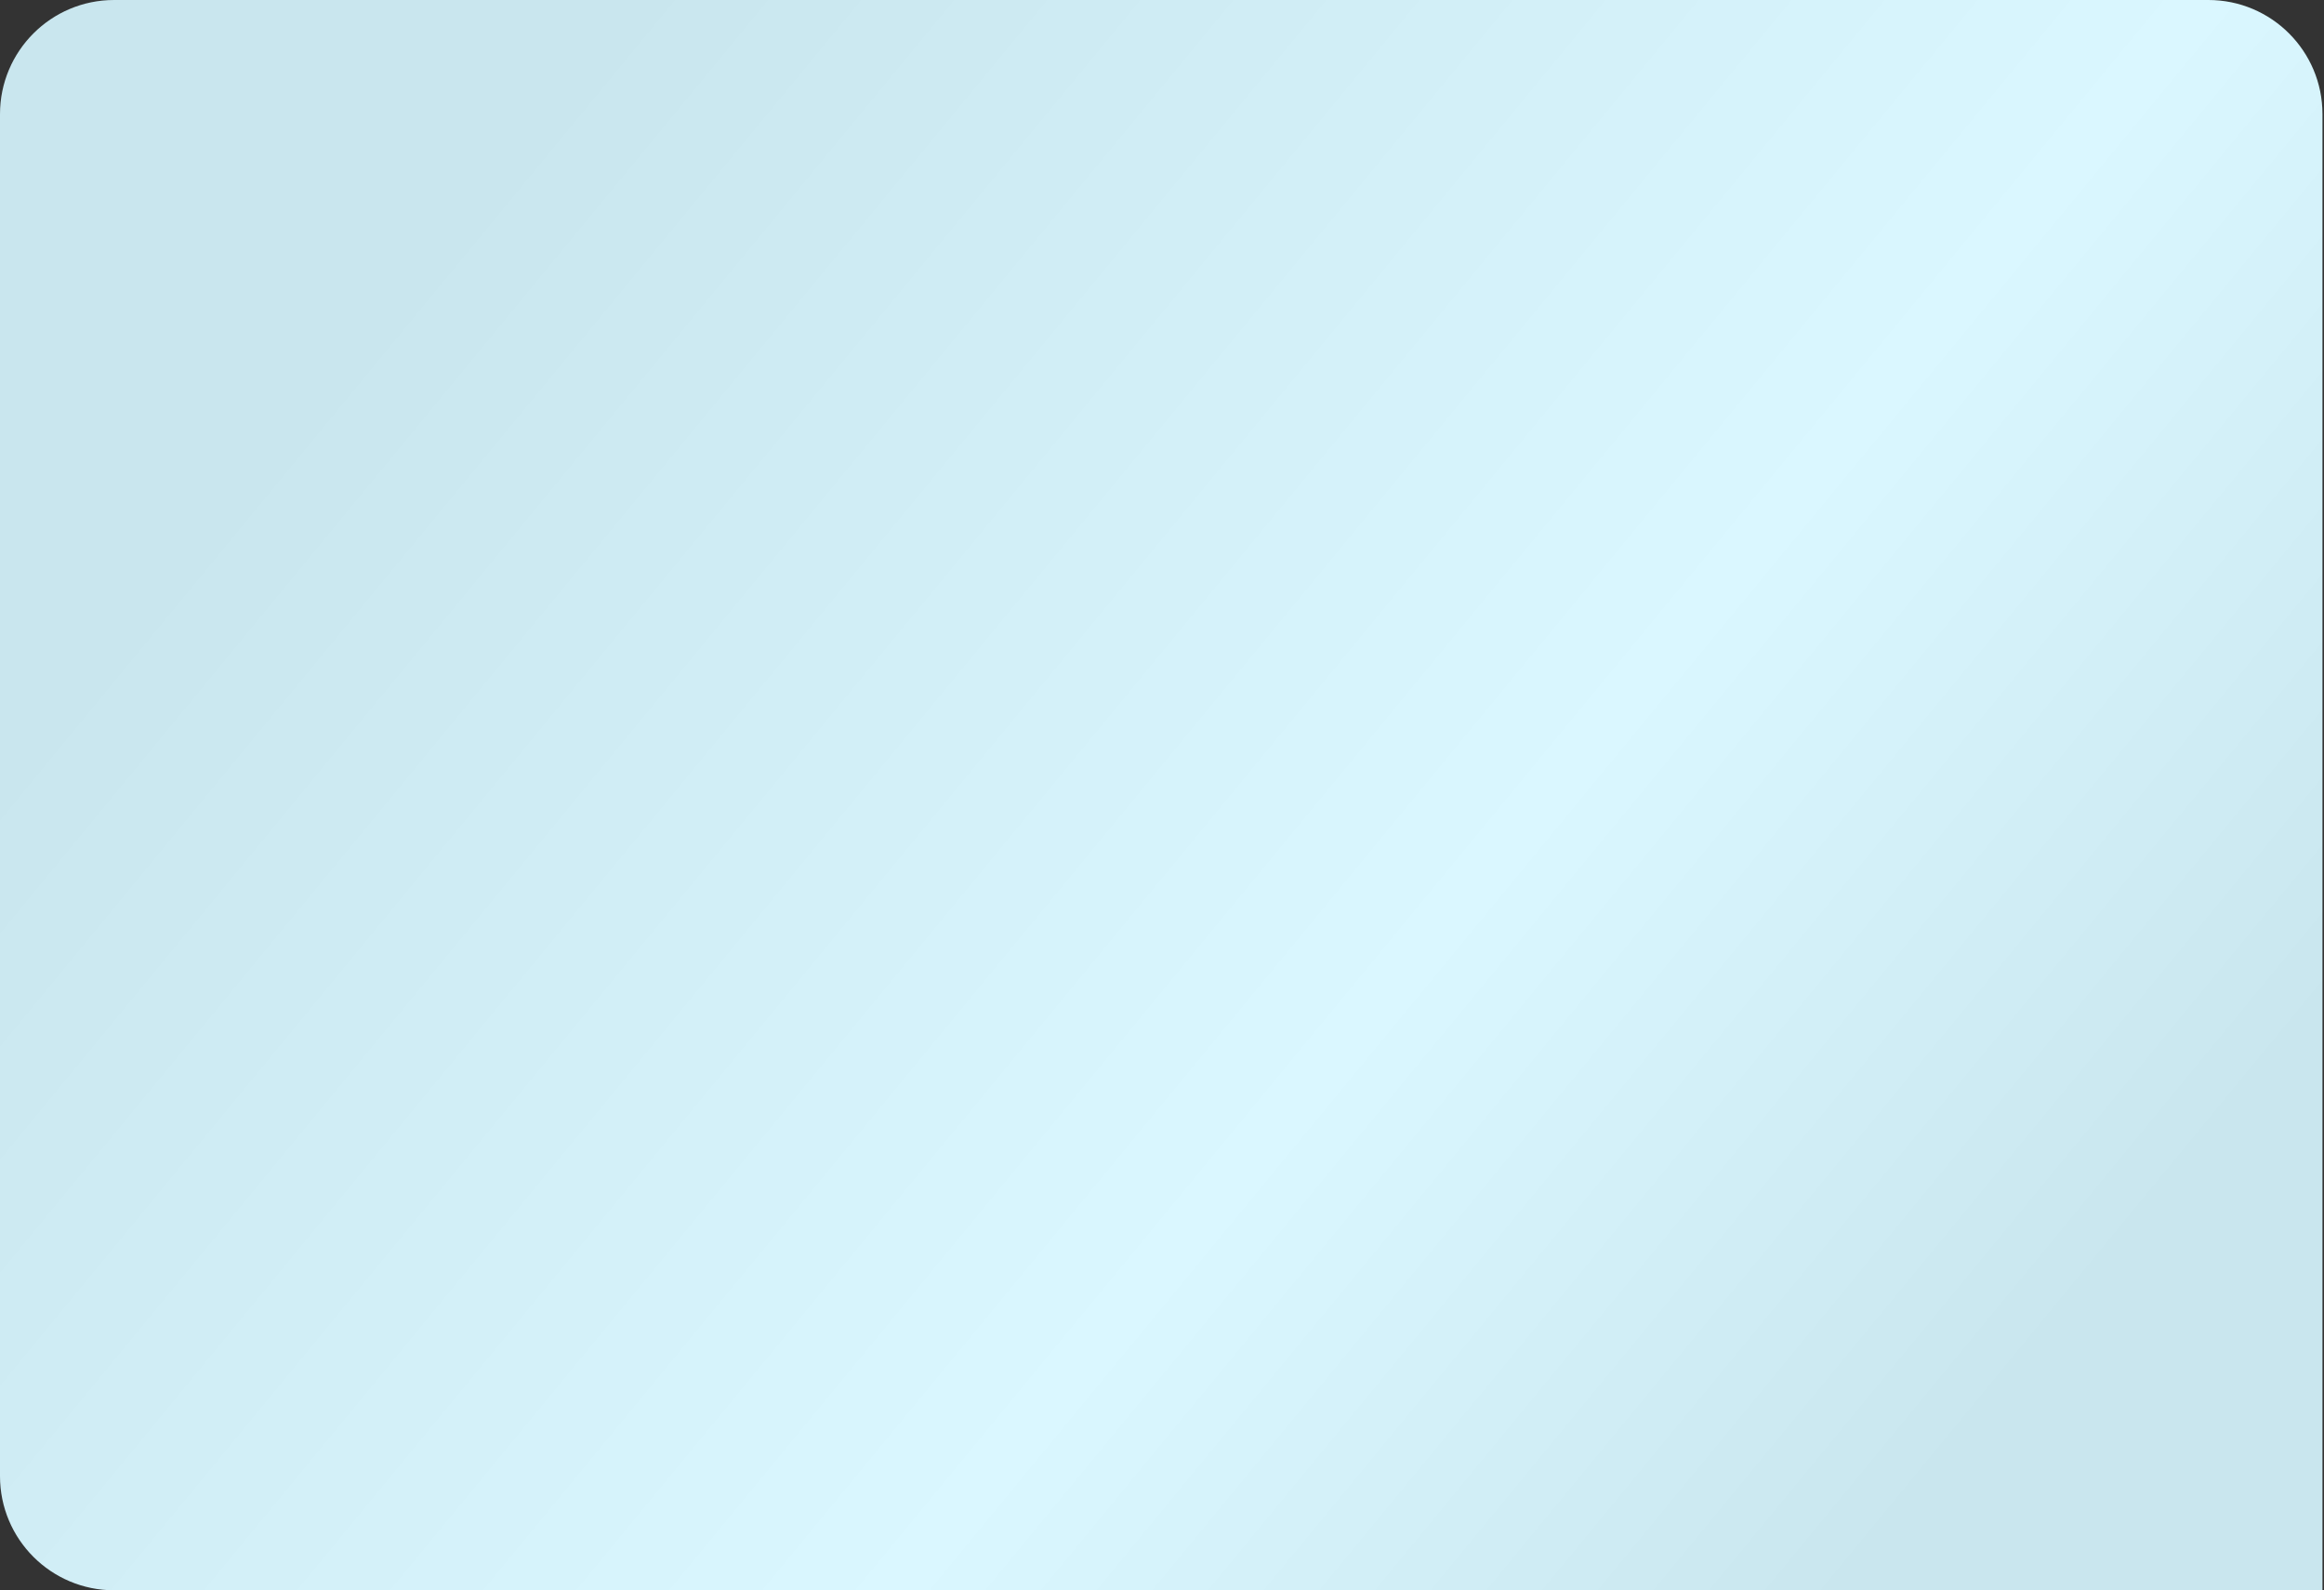 <?xml version="1.0" encoding="UTF-8"?> <svg xmlns="http://www.w3.org/2000/svg" width="611" height="418" viewBox="0 0 611 418" fill="none"><rect x="0" y="0" width="611" height="418" fill="#333333" stroke="none"/><path d="M0 30C0 13.431 13.431 0 30 0H580.599C597.167 0 610.599 13.431 610.599 30V418H30C13.431 418 0 404.569 0 388V30Z" fill="url(#paint0_linear_143_229)"></path><defs><linearGradient id="paint0_linear_143_229" x1="117.459" y1="58.083" x2="523.849" y2="392.583" gradientUnits="userSpaceOnUse"><stop stop-color="#C9E6EE"></stop><stop offset="0.61" stop-color="#DAF7FF"></stop><stop offset="0.975" stop-color="#C9E6EE"></stop></linearGradient></defs></svg> 